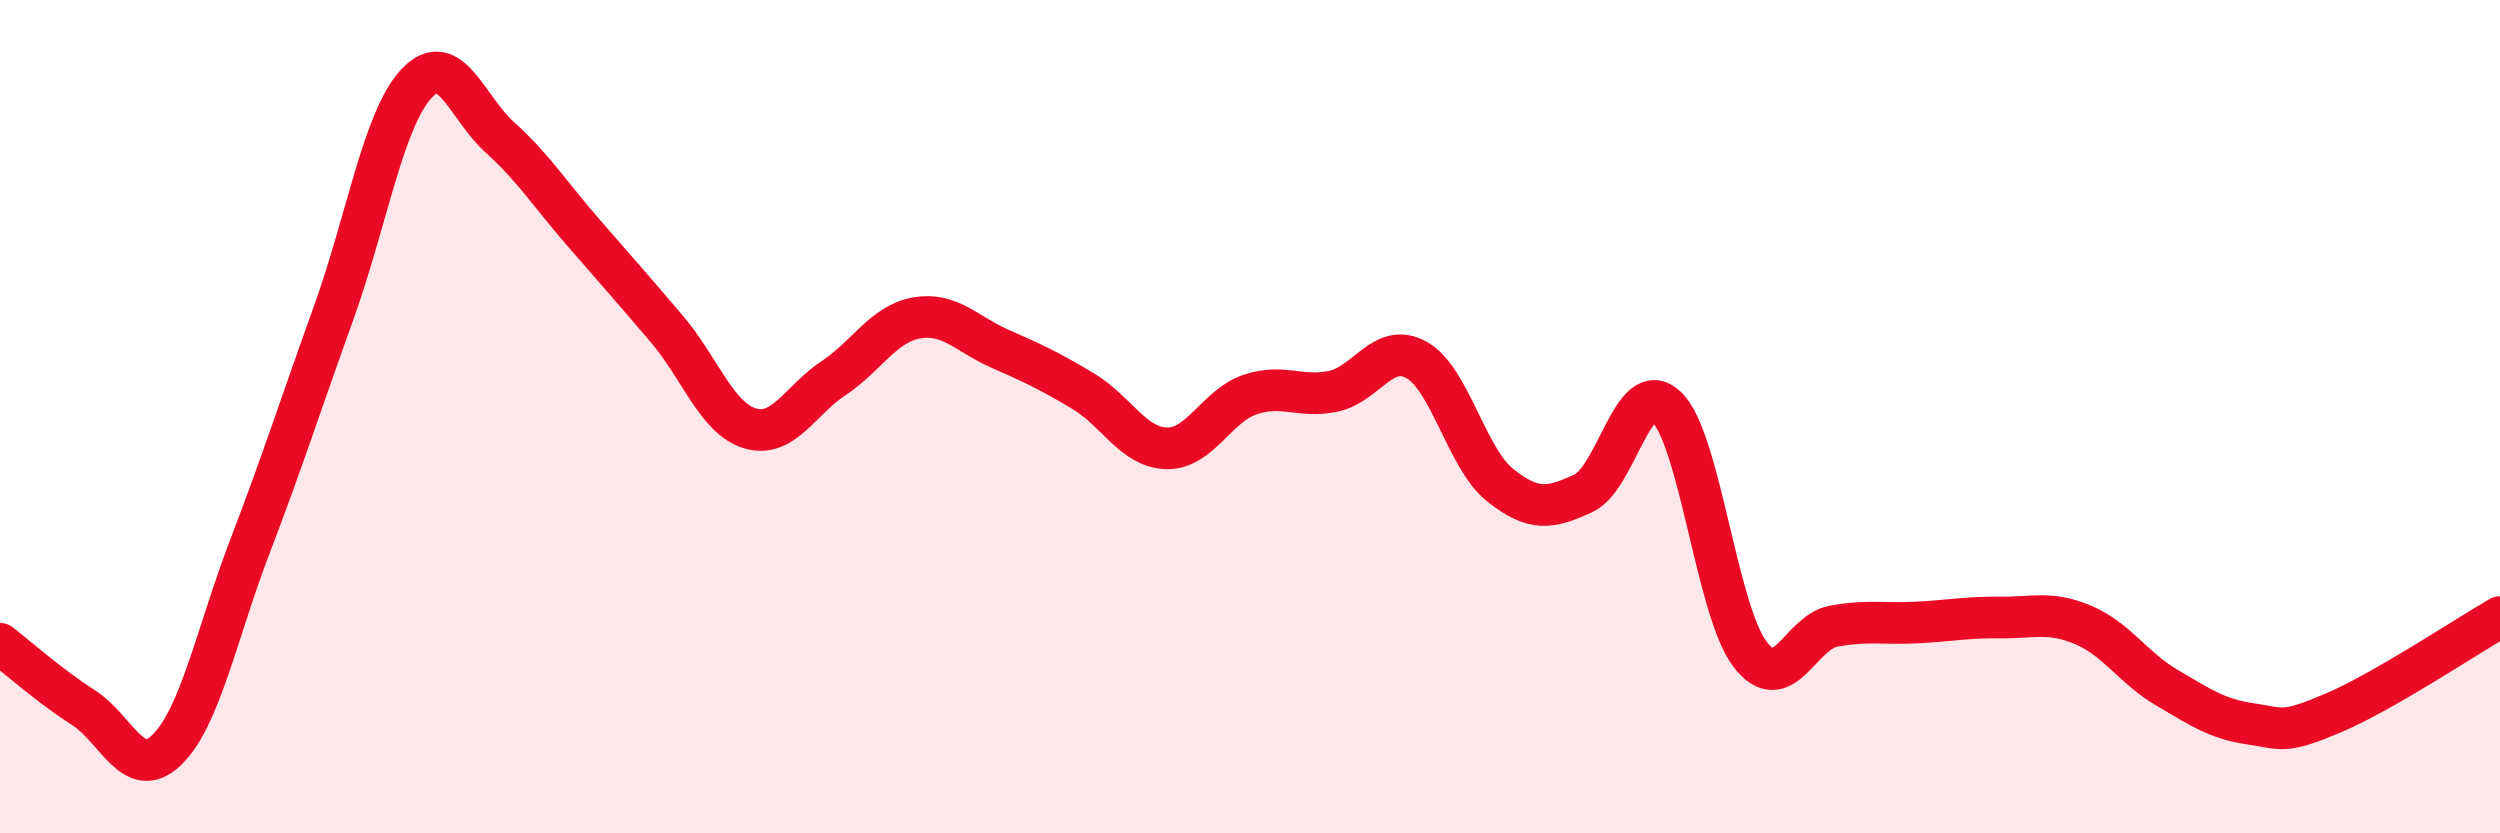 
    <svg width="60" height="20" viewBox="0 0 60 20" xmlns="http://www.w3.org/2000/svg">
      <path
        d="M 0,15.45 C 0.4,15.76 1.2,16.47 2,16.98 C 2.8,17.49 3.2,18.77 4,18 C 4.8,17.23 5.2,15.2 6,13.11 C 6.8,11.02 7.2,9.75 8,7.53 C 8.8,5.31 9.2,2.85 10,2 C 10.8,1.15 11.2,2.58 12,3.3 C 12.8,4.02 13.2,4.66 14,5.58 C 14.8,6.5 15.2,6.95 16,7.89 C 16.8,8.83 17.2,10.04 18,10.28 C 18.8,10.52 19.2,9.61 20,9.08 C 20.8,8.55 21.2,7.77 22,7.63 C 22.8,7.49 23.2,8.02 24,8.37 C 24.8,8.72 25.2,8.91 26,9.39 C 26.8,9.87 27.2,10.74 28,10.76 C 28.8,10.78 29.2,9.74 30,9.47 C 30.8,9.2 31.2,9.56 32,9.39 C 32.8,9.22 33.2,8.19 34,8.64 C 34.8,9.09 35.2,11 36,11.64 C 36.8,12.28 37.2,12.21 38,11.84 C 38.8,11.47 39.2,9 40,9.77 C 40.8,10.54 41.2,14.65 42,15.7 C 42.8,16.75 43.2,15.18 44,15.03 C 44.8,14.88 45.2,14.98 46,14.94 C 46.8,14.9 47.2,14.81 48,14.82 C 48.8,14.83 49.2,14.66 50,15 C 50.8,15.34 51.2,16.03 52,16.5 C 52.8,16.97 53.2,17.25 54,17.37 C 54.8,17.49 54.8,17.62 56,17.11 C 57.2,16.6 59.2,15.27 60,14.81L60 20L0 20Z"
        fill="#EB0A25"
        opacity="0.1"
        stroke-linecap="round"
        stroke-linejoin="round"
      />
      <path
        d="M 0,15.45 C 0.4,15.76 1.2,16.47 2,16.98 C 2.8,17.49 3.2,18.77 4,18 C 4.8,17.23 5.2,15.2 6,13.11 C 6.8,11.02 7.2,9.75 8,7.53 C 8.8,5.31 9.2,2.85 10,2 C 10.8,1.15 11.2,2.58 12,3.3 C 12.8,4.02 13.2,4.66 14,5.58 C 14.8,6.5 15.2,6.95 16,7.89 C 16.8,8.83 17.2,10.04 18,10.28 C 18.8,10.52 19.2,9.61 20,9.08 C 20.8,8.55 21.2,7.77 22,7.63 C 22.8,7.49 23.2,8.02 24,8.37 C 24.8,8.72 25.2,8.91 26,9.39 C 26.8,9.87 27.2,10.74 28,10.76 C 28.8,10.78 29.2,9.74 30,9.47 C 30.8,9.2 31.2,9.56 32,9.39 C 32.8,9.22 33.2,8.19 34,8.64 C 34.8,9.09 35.2,11 36,11.64 C 36.8,12.28 37.2,12.21 38,11.84 C 38.8,11.47 39.2,9 40,9.77 C 40.8,10.54 41.2,14.65 42,15.7 C 42.8,16.75 43.2,15.18 44,15.03 C 44.8,14.88 45.2,14.98 46,14.94 C 46.8,14.9 47.2,14.81 48,14.82 C 48.8,14.83 49.2,14.66 50,15 C 50.8,15.34 51.2,16.03 52,16.5 C 52.8,16.97 53.2,17.25 54,17.37 C 54.8,17.49 54.8,17.62 56,17.11 C 57.2,16.6 59.2,15.27 60,14.81"
        stroke="#EB0A25"
        stroke-width="1"
        fill="none"
        stroke-linecap="round"
        stroke-linejoin="round"
      />
    </svg>
  